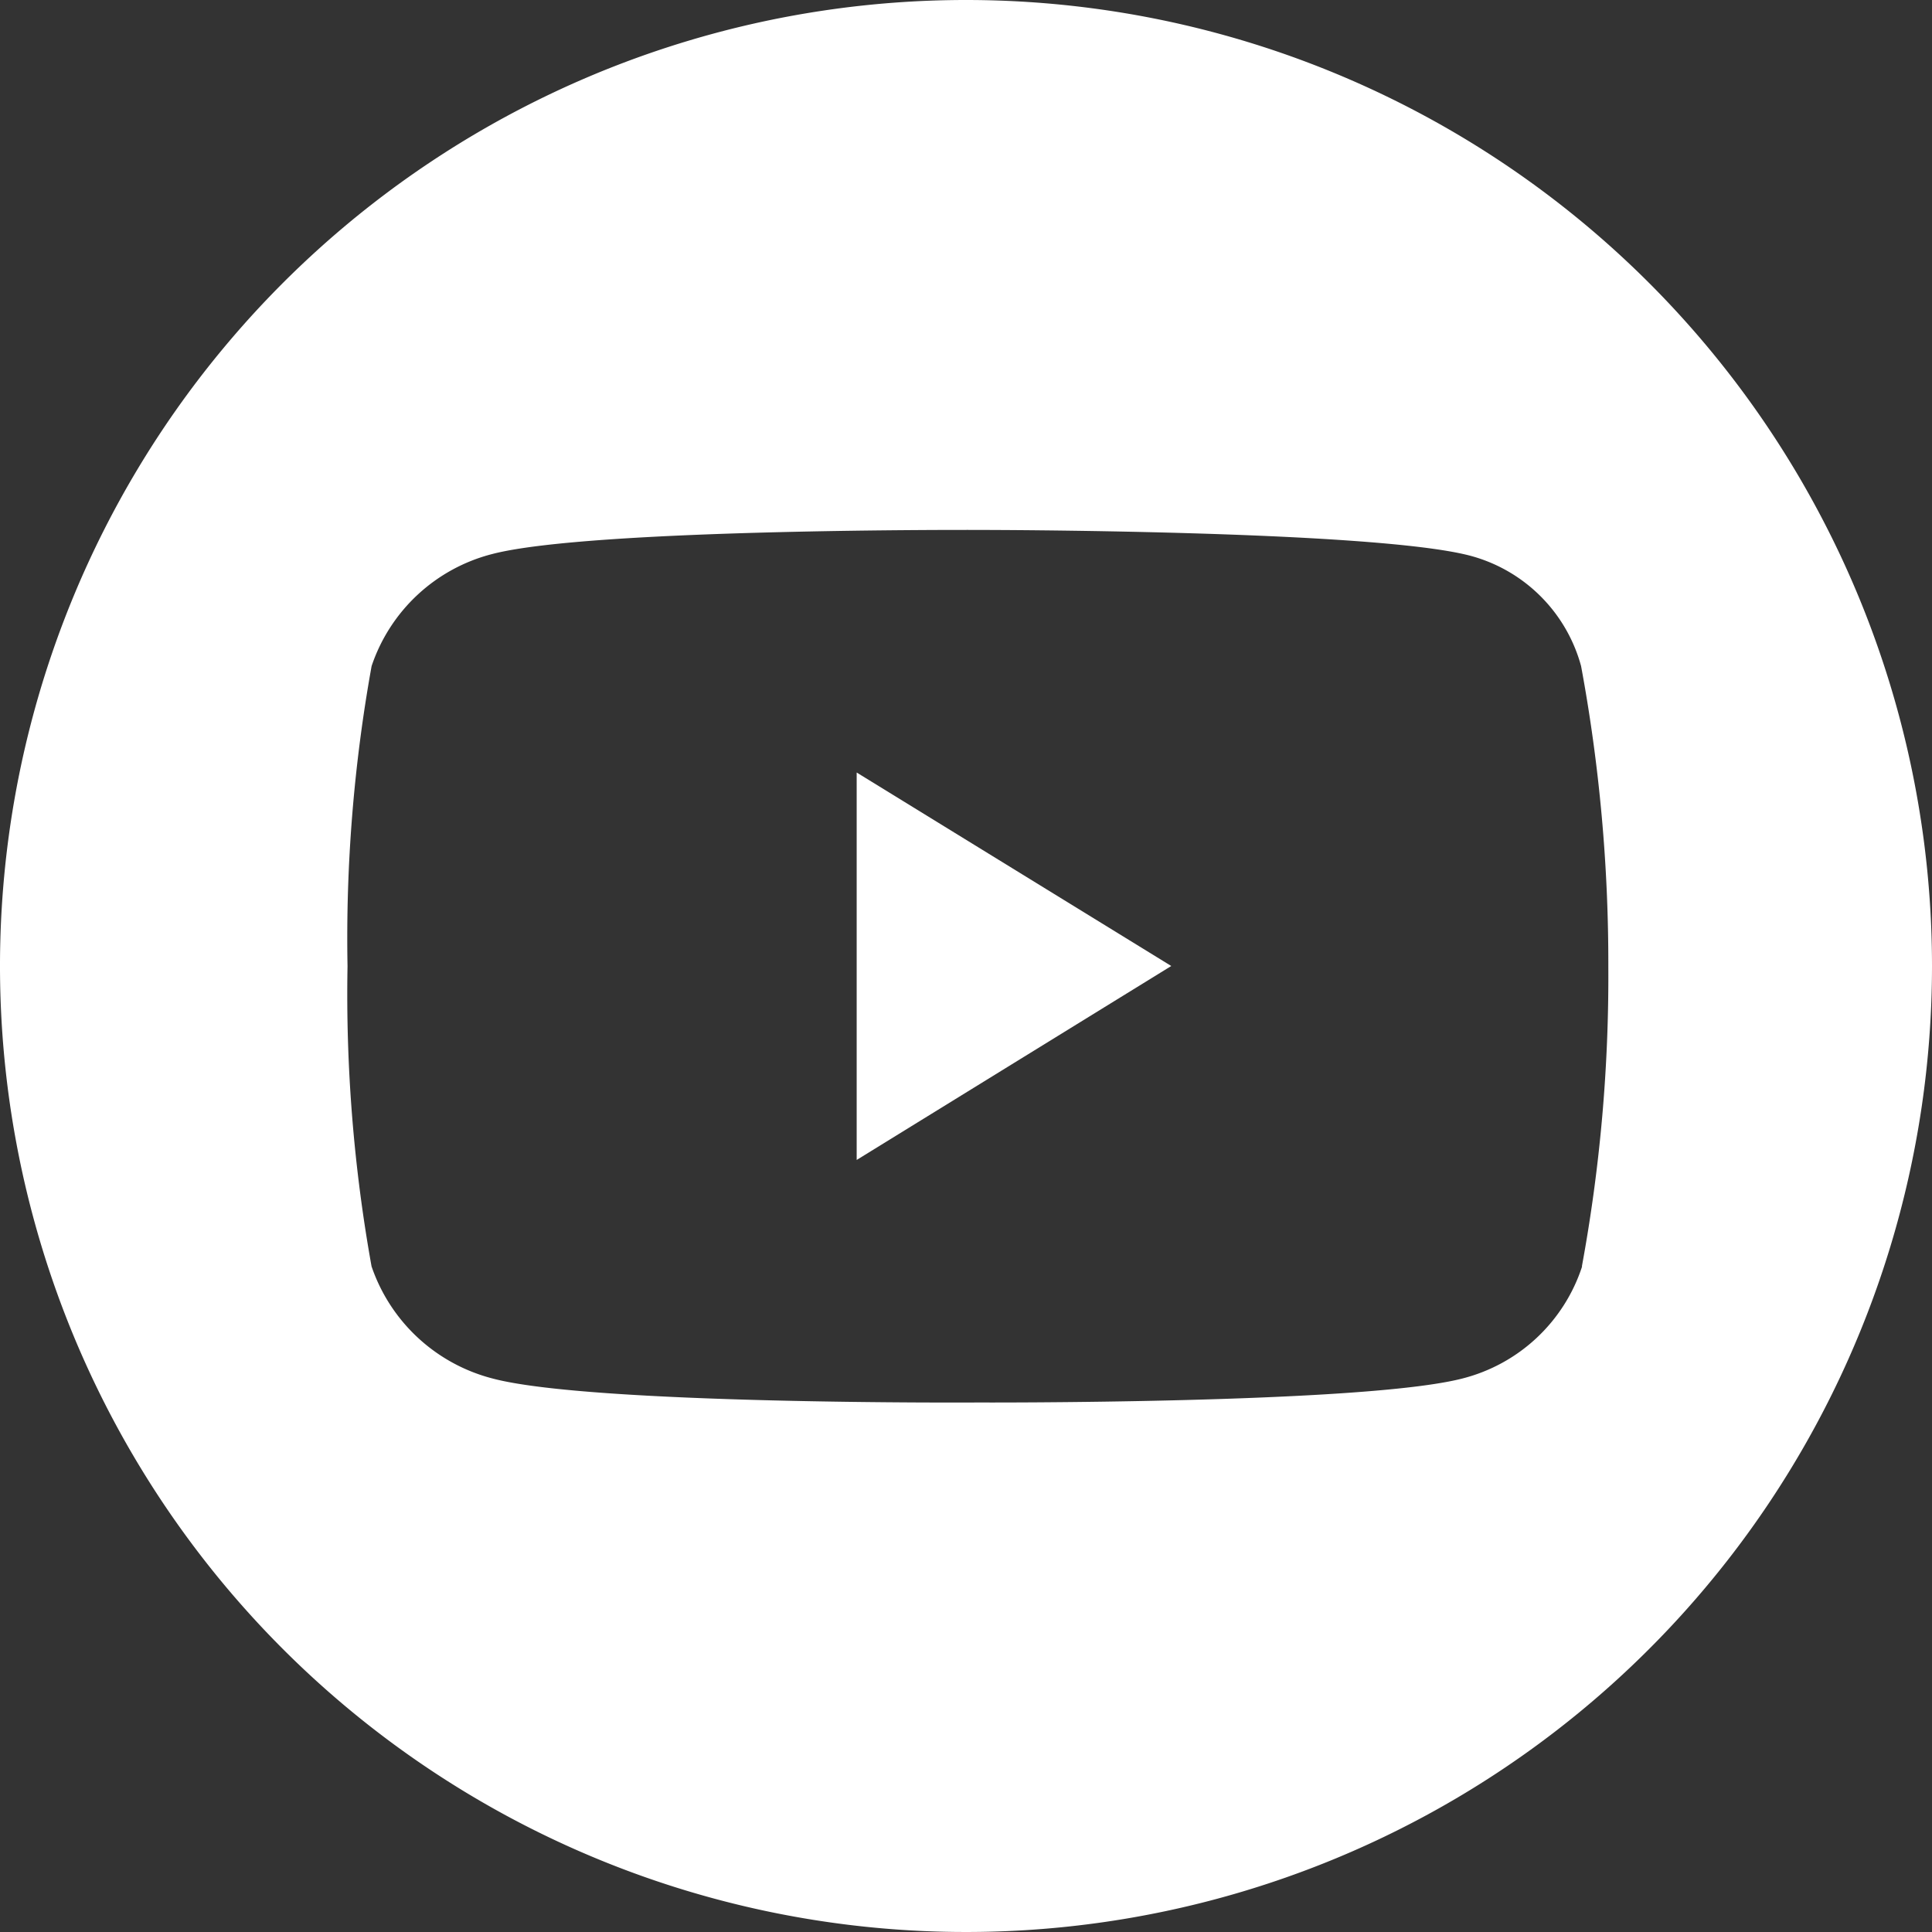 <svg xmlns="http://www.w3.org/2000/svg" xmlns:xlink="http://www.w3.org/1999/xlink" width="41" height="41" viewBox="0 0 41 41">
  <rect x="0" y="0" width="41" height="41" fill="#333333" stroke="none"/>
  <defs>
    <clipPath id="clip-path">
      <rect id="Rechteck_1809" data-name="Rechteck 1809" width="41" height="41" fill="none"/>
    </clipPath>
  </defs>
  <path id="Pfad_3990" data-name="Pfad 3990" d="M18.18,24.616,24.856,20.5,18.18,16.394Z" fill="#fff"/>
  <g id="Gruppe_4521" data-name="Gruppe 4521">
    <g id="Gruppe_4520" data-name="Gruppe 4520" clip-path="url(#clip-path)">
      <path id="Pfad_3991" data-name="Pfad 3991" d="M20.5,0A20.5,20.5,0,1,0,41,20.5,20.5,20.5,0,0,0,20.5,0M33.575,26.875a3.606,3.606,0,0,1-2.537,2.378c-2.094.544-10.294.51-10.294.51s-8.2.051-10.294-.51a3.686,3.686,0,0,1-2.565-2.378,32.62,32.62,0,0,1-.51-6.37,32.538,32.538,0,0,1,.511-6.37,3.655,3.655,0,0,1,2.565-2.379c2.094-.544,10.294-.51,10.294-.51s8.358,0,10.447.545a3.327,3.327,0,0,1,2.361,2.344h0a34.543,34.543,0,0,1,.578,6.37,33.938,33.938,0,0,1-.561,6.37" fill="#fff"/>
    </g>
  </g>
</svg>
